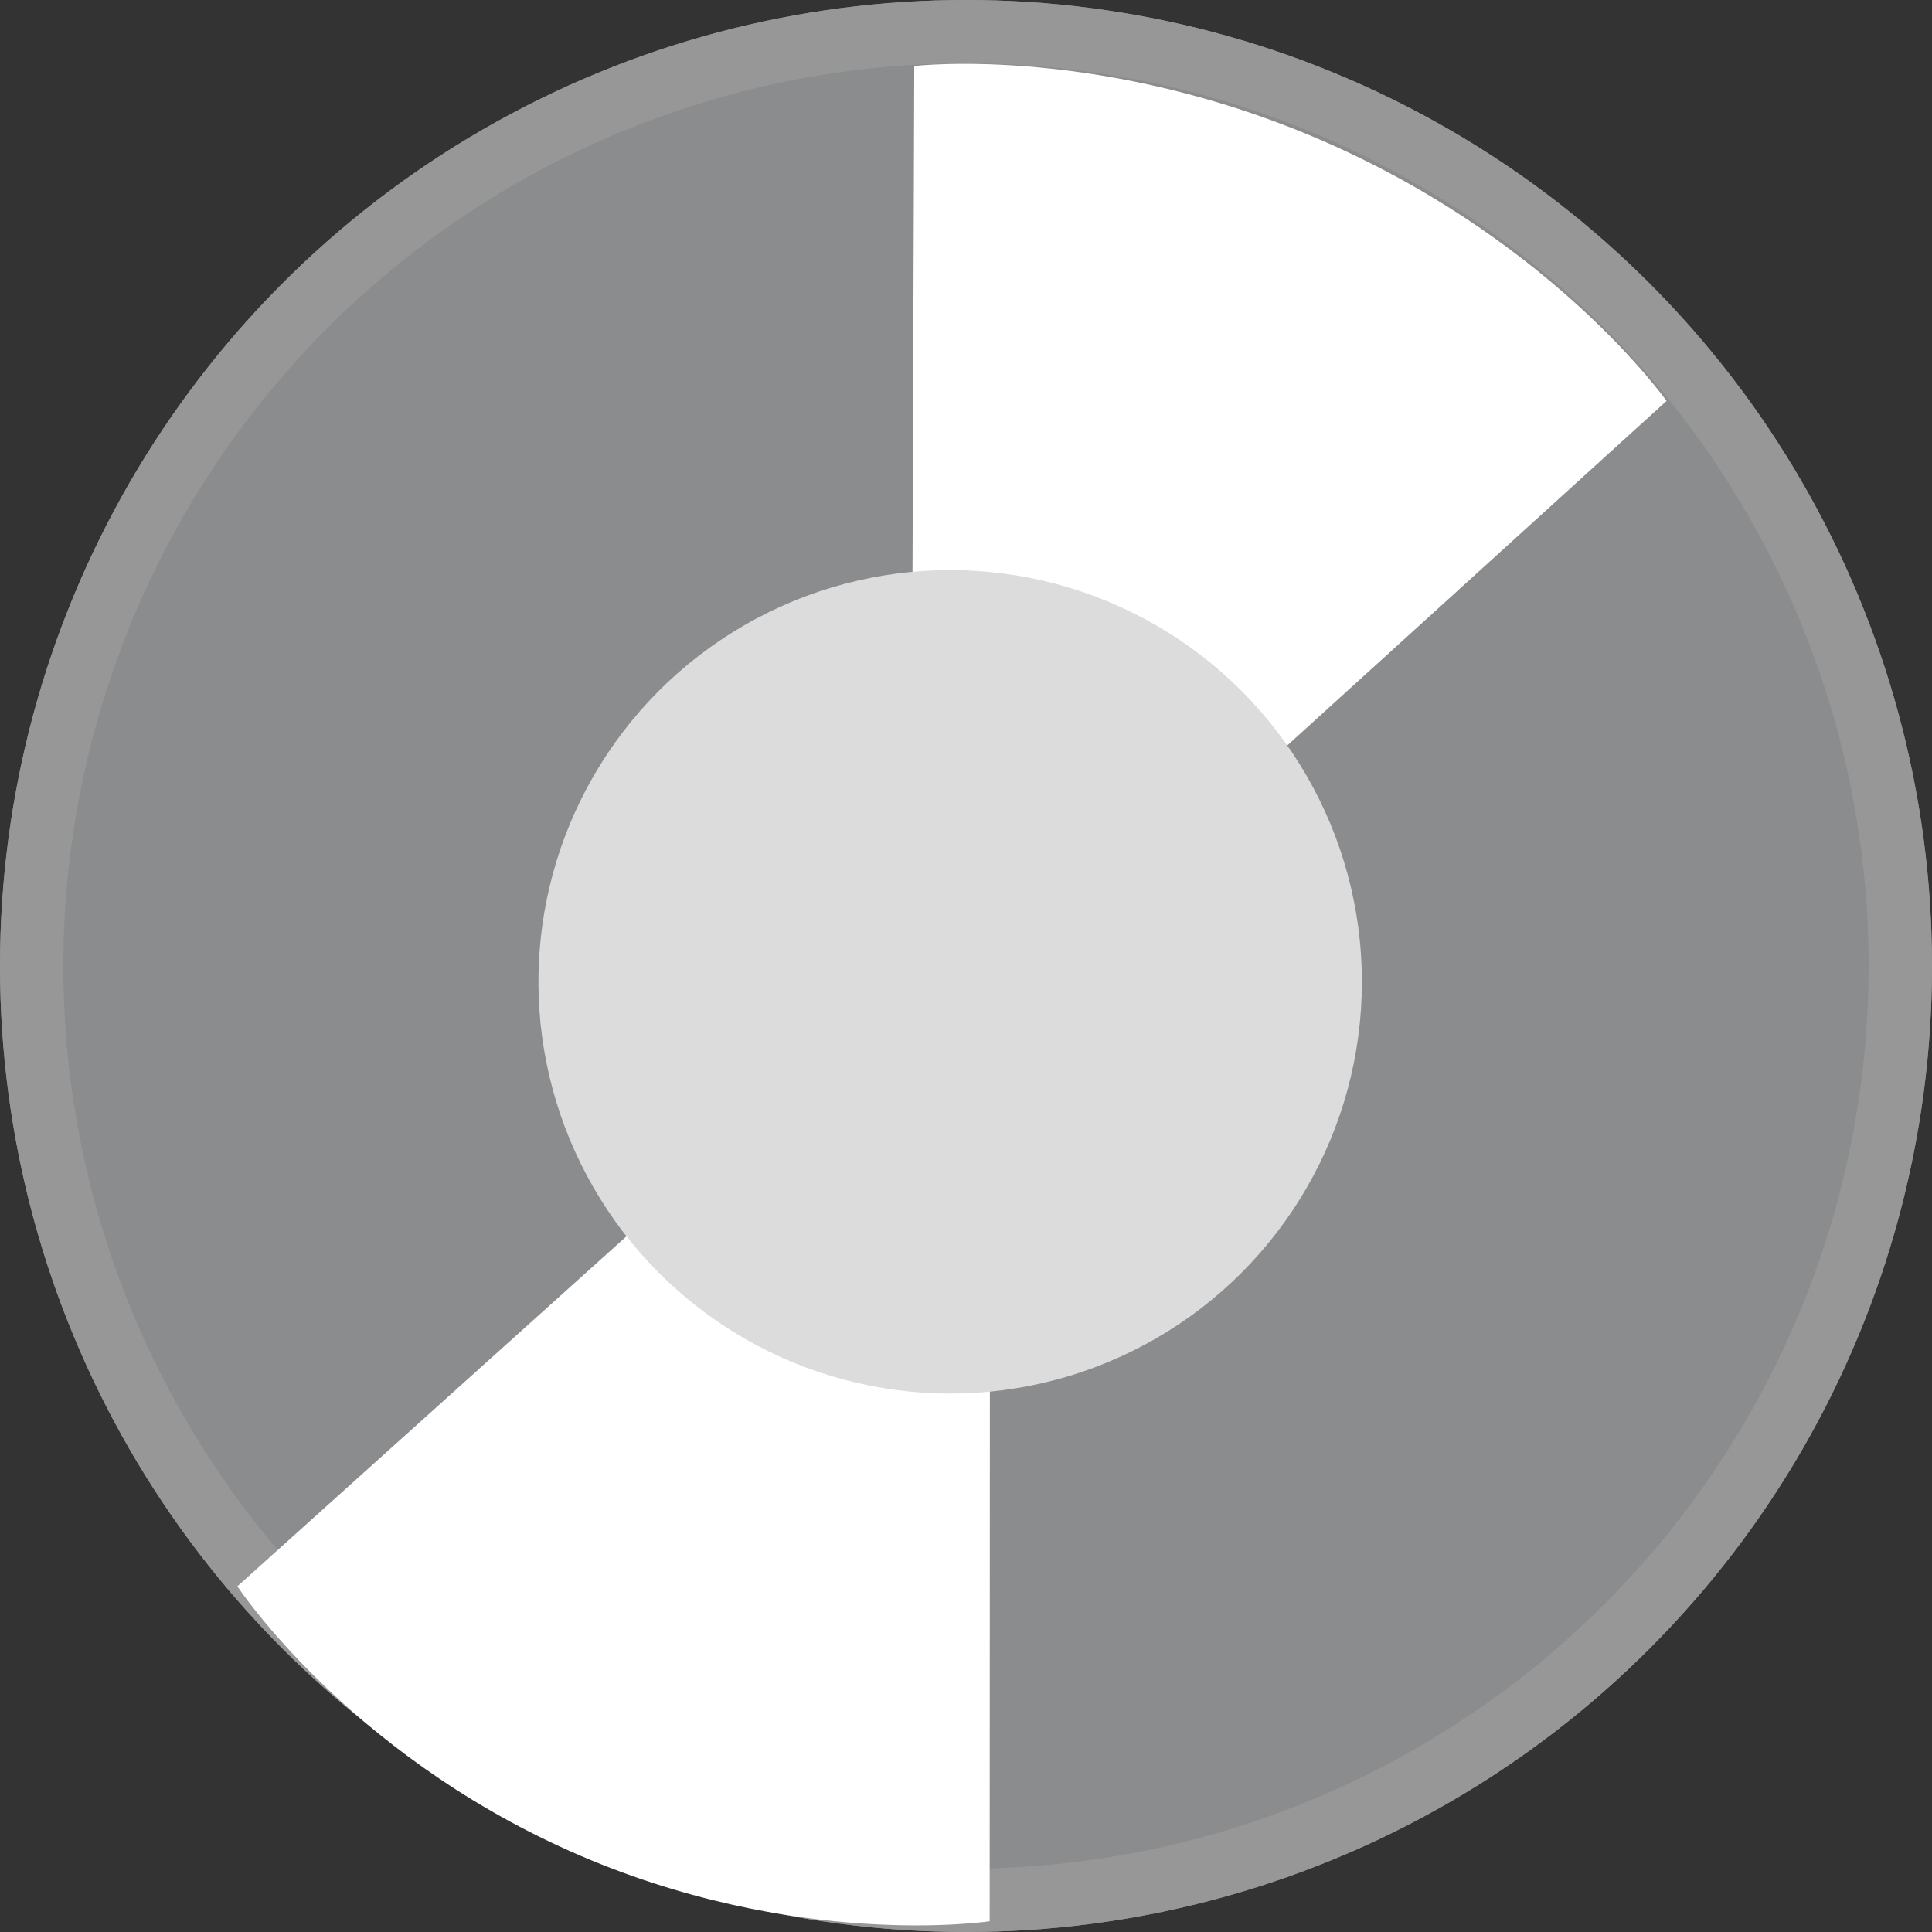 <?xml version="1.0" encoding="UTF-8"?>
<svg width="61px" height="61px" viewBox="0 0 61 61" version="1.1" xmlns="http://www.w3.org/2000/svg" xmlns:xlink="http://www.w3.org/1999/xlink">
    <rect x="0" y="0" width="61" height="61" fill="#333333" stroke="none"/>
    <!-- Generator: Sketch 49.3 (51167) - http://www.bohemiancoding.com/sketch -->
    <title>cd</title>
    <desc>Created with Sketch.</desc>
    <defs>
        <circle id="path-1" cx="30.5" cy="31.5" r="30.5"></circle>
    </defs>
    <g id="Page-1" stroke="none" stroke-width="1" fill="none" fill-rule="evenodd">
        <g id="png" transform="translate(-656, -1466)">
            <g id="icons" transform="translate(386, 1460)">
                <g id="cd" transform="translate(270, 5)">
                    <g id="Oval">
                        <use fill="#8B8C8E" fill-rule="evenodd" xlink:href="#path-1"></use>
                        <circle stroke="#979797" stroke-width="2" cx="30.5" cy="31.5" r="29.5"></circle>
                    </g>
                    <path d="M17,6.088 C17,6.088 22.178,3 30,3 C37.822,3 43,6.088 43,6.088 L31.378,32.5 L43,58.632 C43,58.632 37.749,62 30,62 C22.251,62 17,58.632 17,58.632 L28.65,32.5 L17,6.088 Z" id="Rectangle-2" fill="#FFFFFF" transform="translate(30, 32.5) rotate(24) translate(-30, -32.5) "></path>
                    <circle id="Oval" fill="#DCDCDC" cx="30" cy="32" r="13"></circle>
                </g>
            </g>
        </g>
    </g>
</svg>